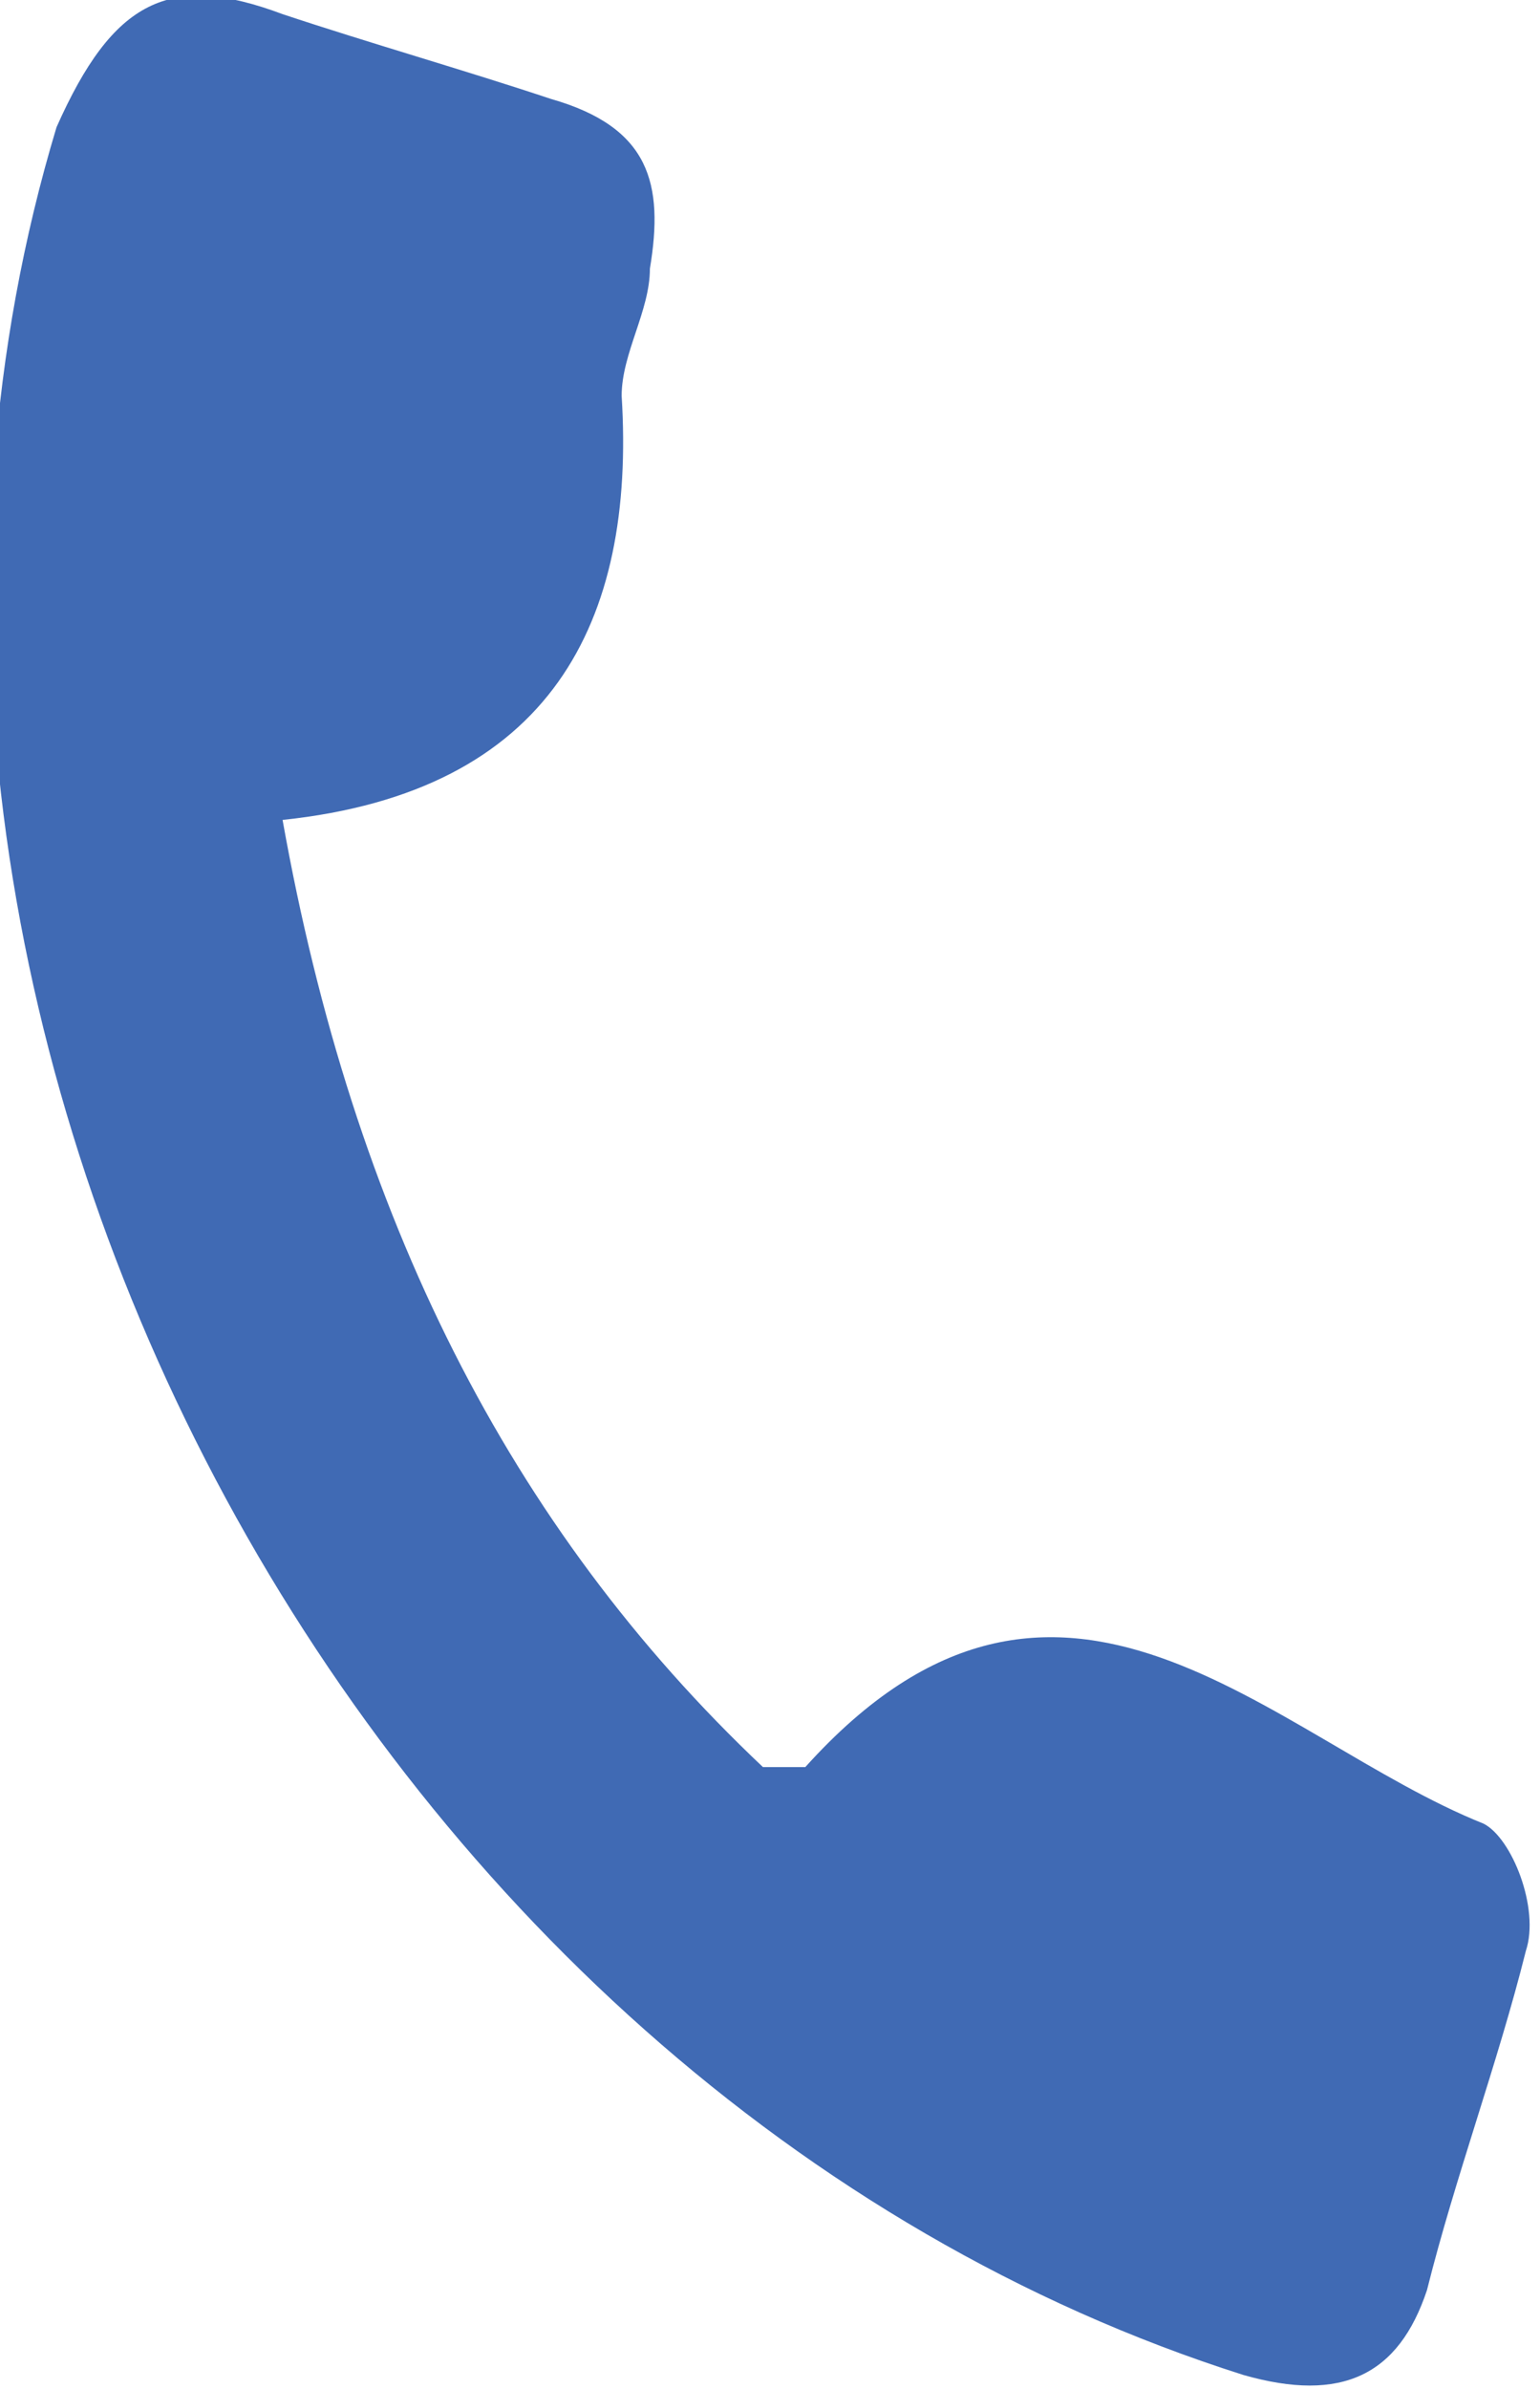 <?xml version="1.0" encoding="utf-8"?>
<!-- Generator: Adobe Illustrator 26.2.1, SVG Export Plug-In . SVG Version: 6.00 Build 0)  -->
<svg version="1.1" id="レイヤー_1" xmlns="http://www.w3.org/2000/svg" xmlns:xlink="http://www.w3.org/1999/xlink" x="0px"
	 y="0px" viewBox="0 0 10.9 16.9" style="enable-background:new 0 0 10.9 16.9;" xml:space="preserve">
<style type="text/css">
	.st0{fill:#406AB4;}
</style>
<path class="st0" d="M2,5.8c0.5,2.8,1.6,5,3.4,6.7c0.1,0,0.2,0,0.3,0c1.8-2,3.3-0.2,4.8,0.4c0.2,0.1,0.4,0.6,0.3,0.9
	c-0.2,0.8-0.5,1.6-0.7,2.4c-0.2,0.6-0.6,0.8-1.3,0.6c-6.3-2-10.3-9.6-8.4-15.9C0.8,0,1.2-0.2,2,0.1c0.6,0.2,1.3,0.4,1.9,0.6
	c0.7,0.2,0.8,0.6,0.7,1.2C4.6,2.2,4.4,2.5,4.4,2.8C4.5,4.4,3.9,5.6,2,5.8z"/>
</svg>
